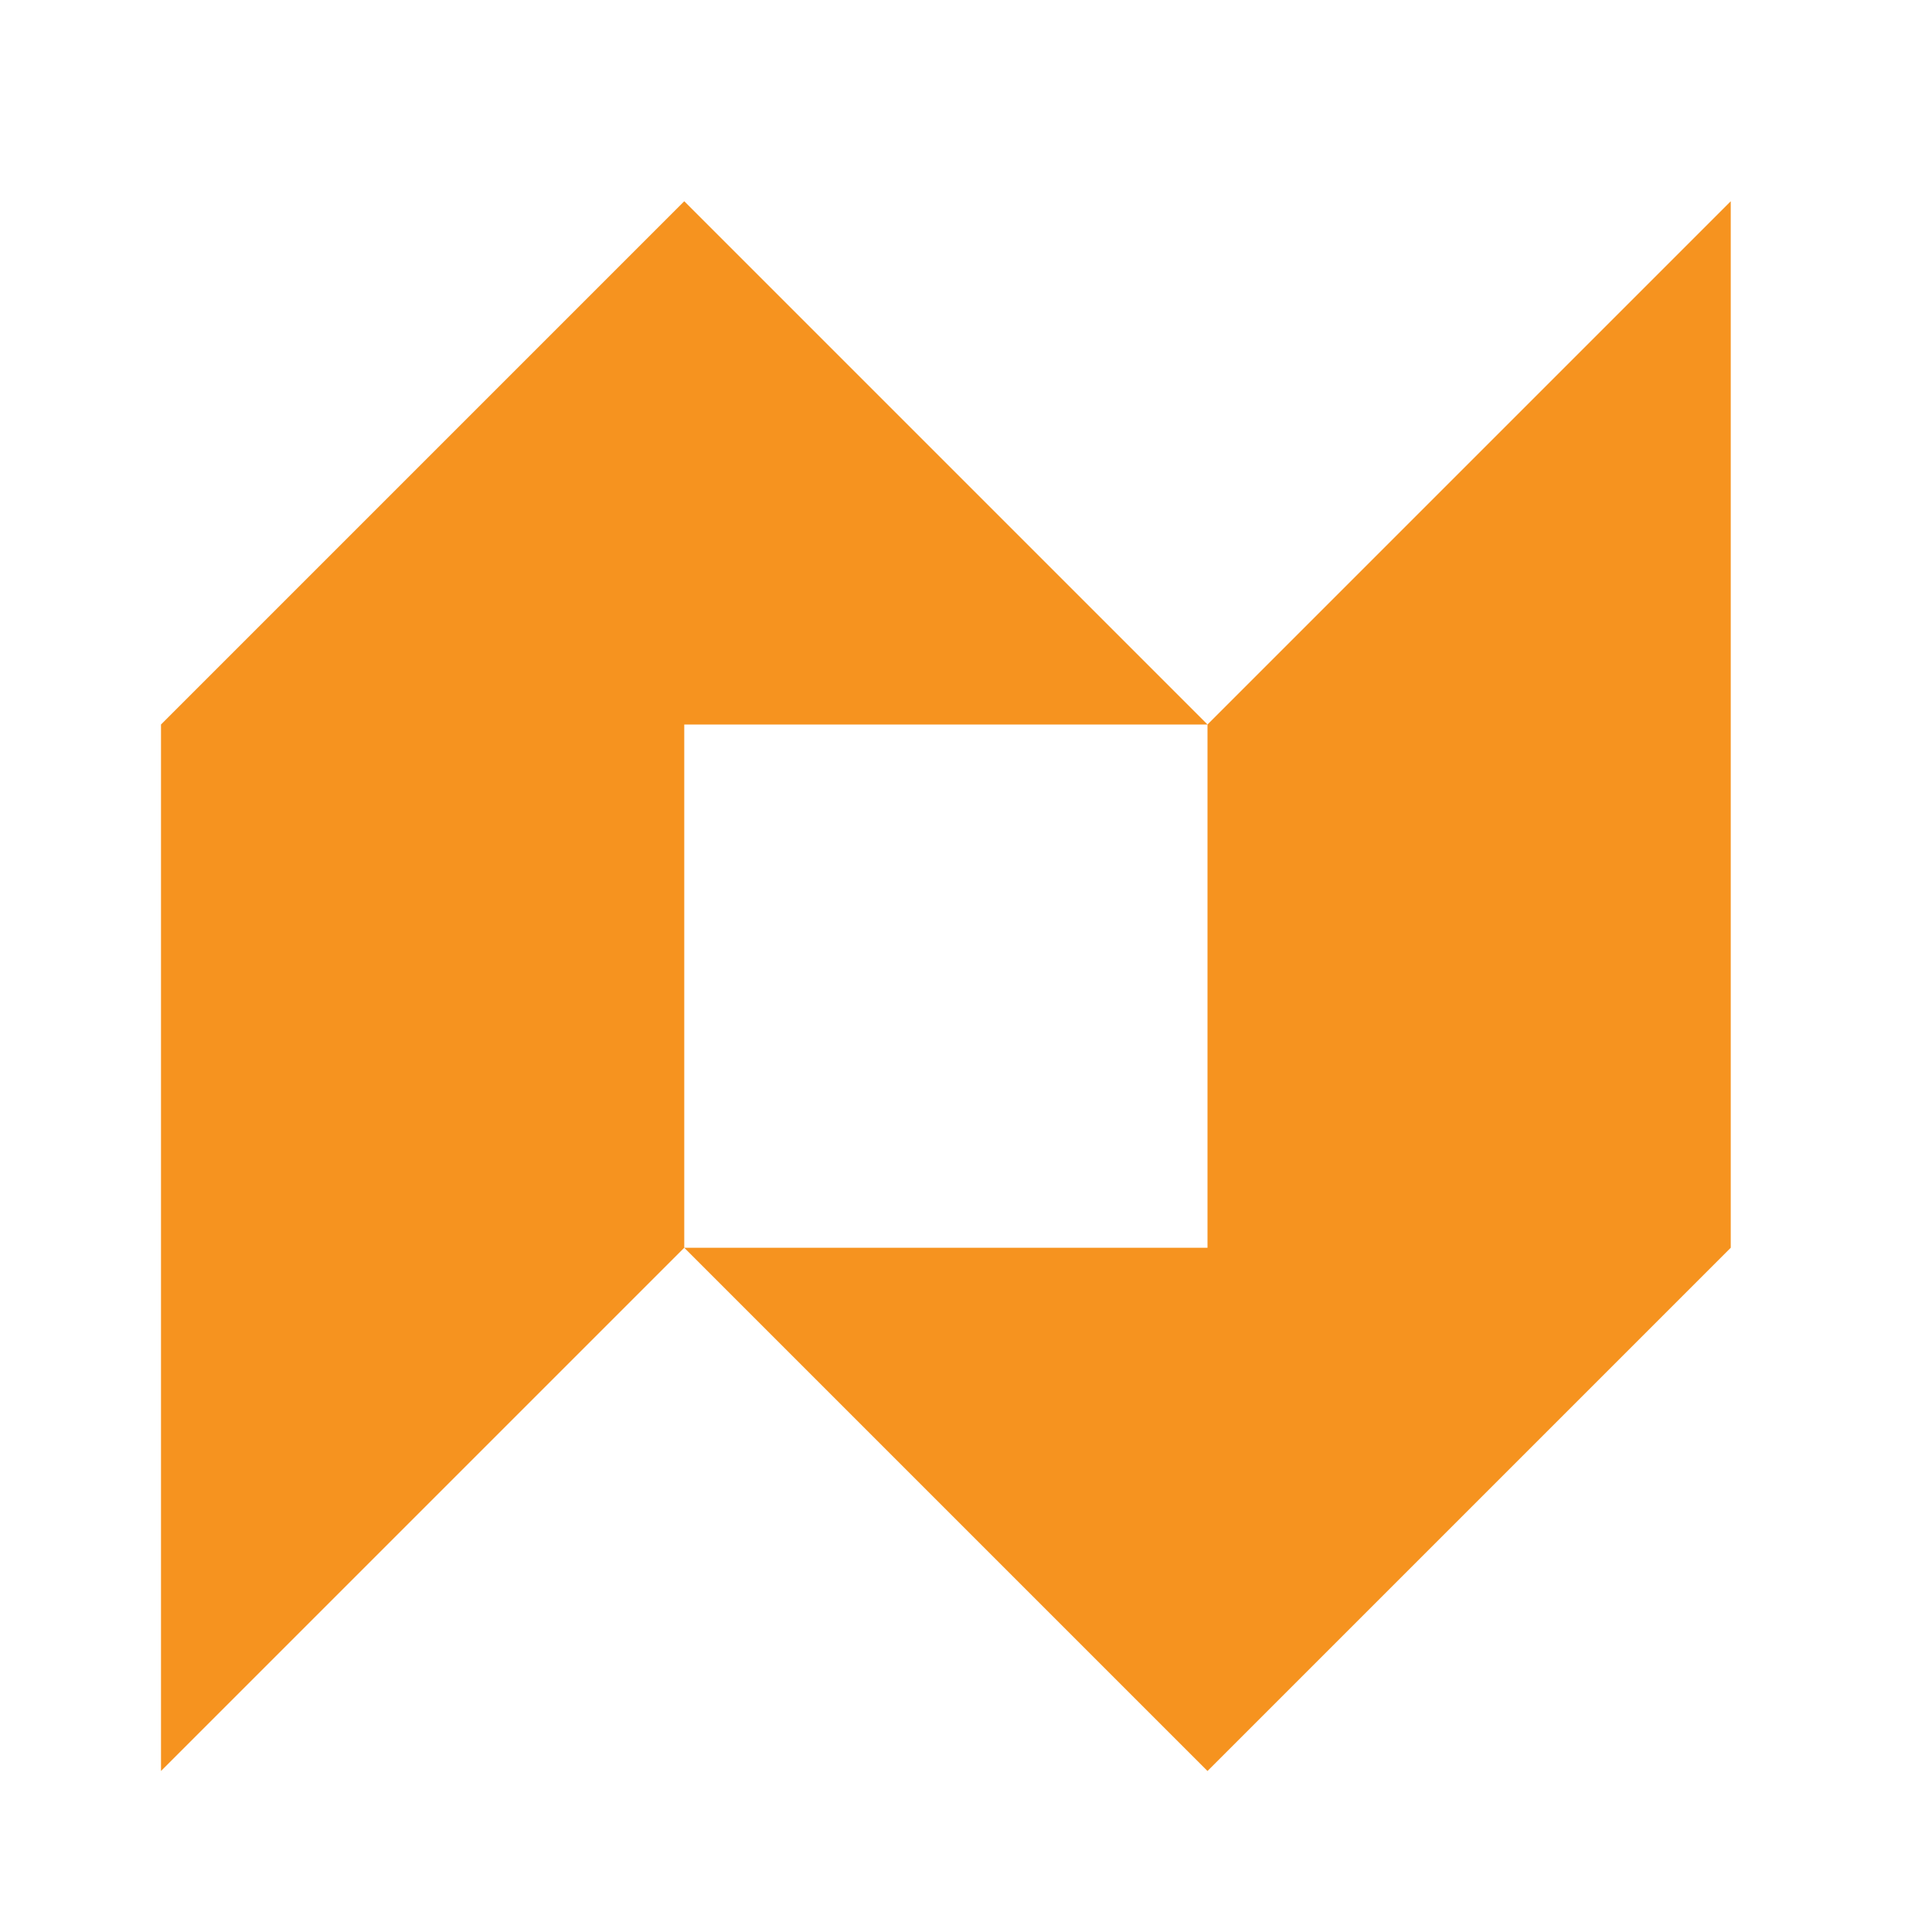 <svg xmlns="http://www.w3.org/2000/svg" width="48" height="48" viewBox="0 0 48 48" fill="none"><path fill-rule="evenodd" clip-rule="evenodd" d="M43 5L30 18L17 5L4 18V44L17 31L30 44L43 31V5ZM17 31V18H30V31H17Z" fill="#F6931F"></path></svg>